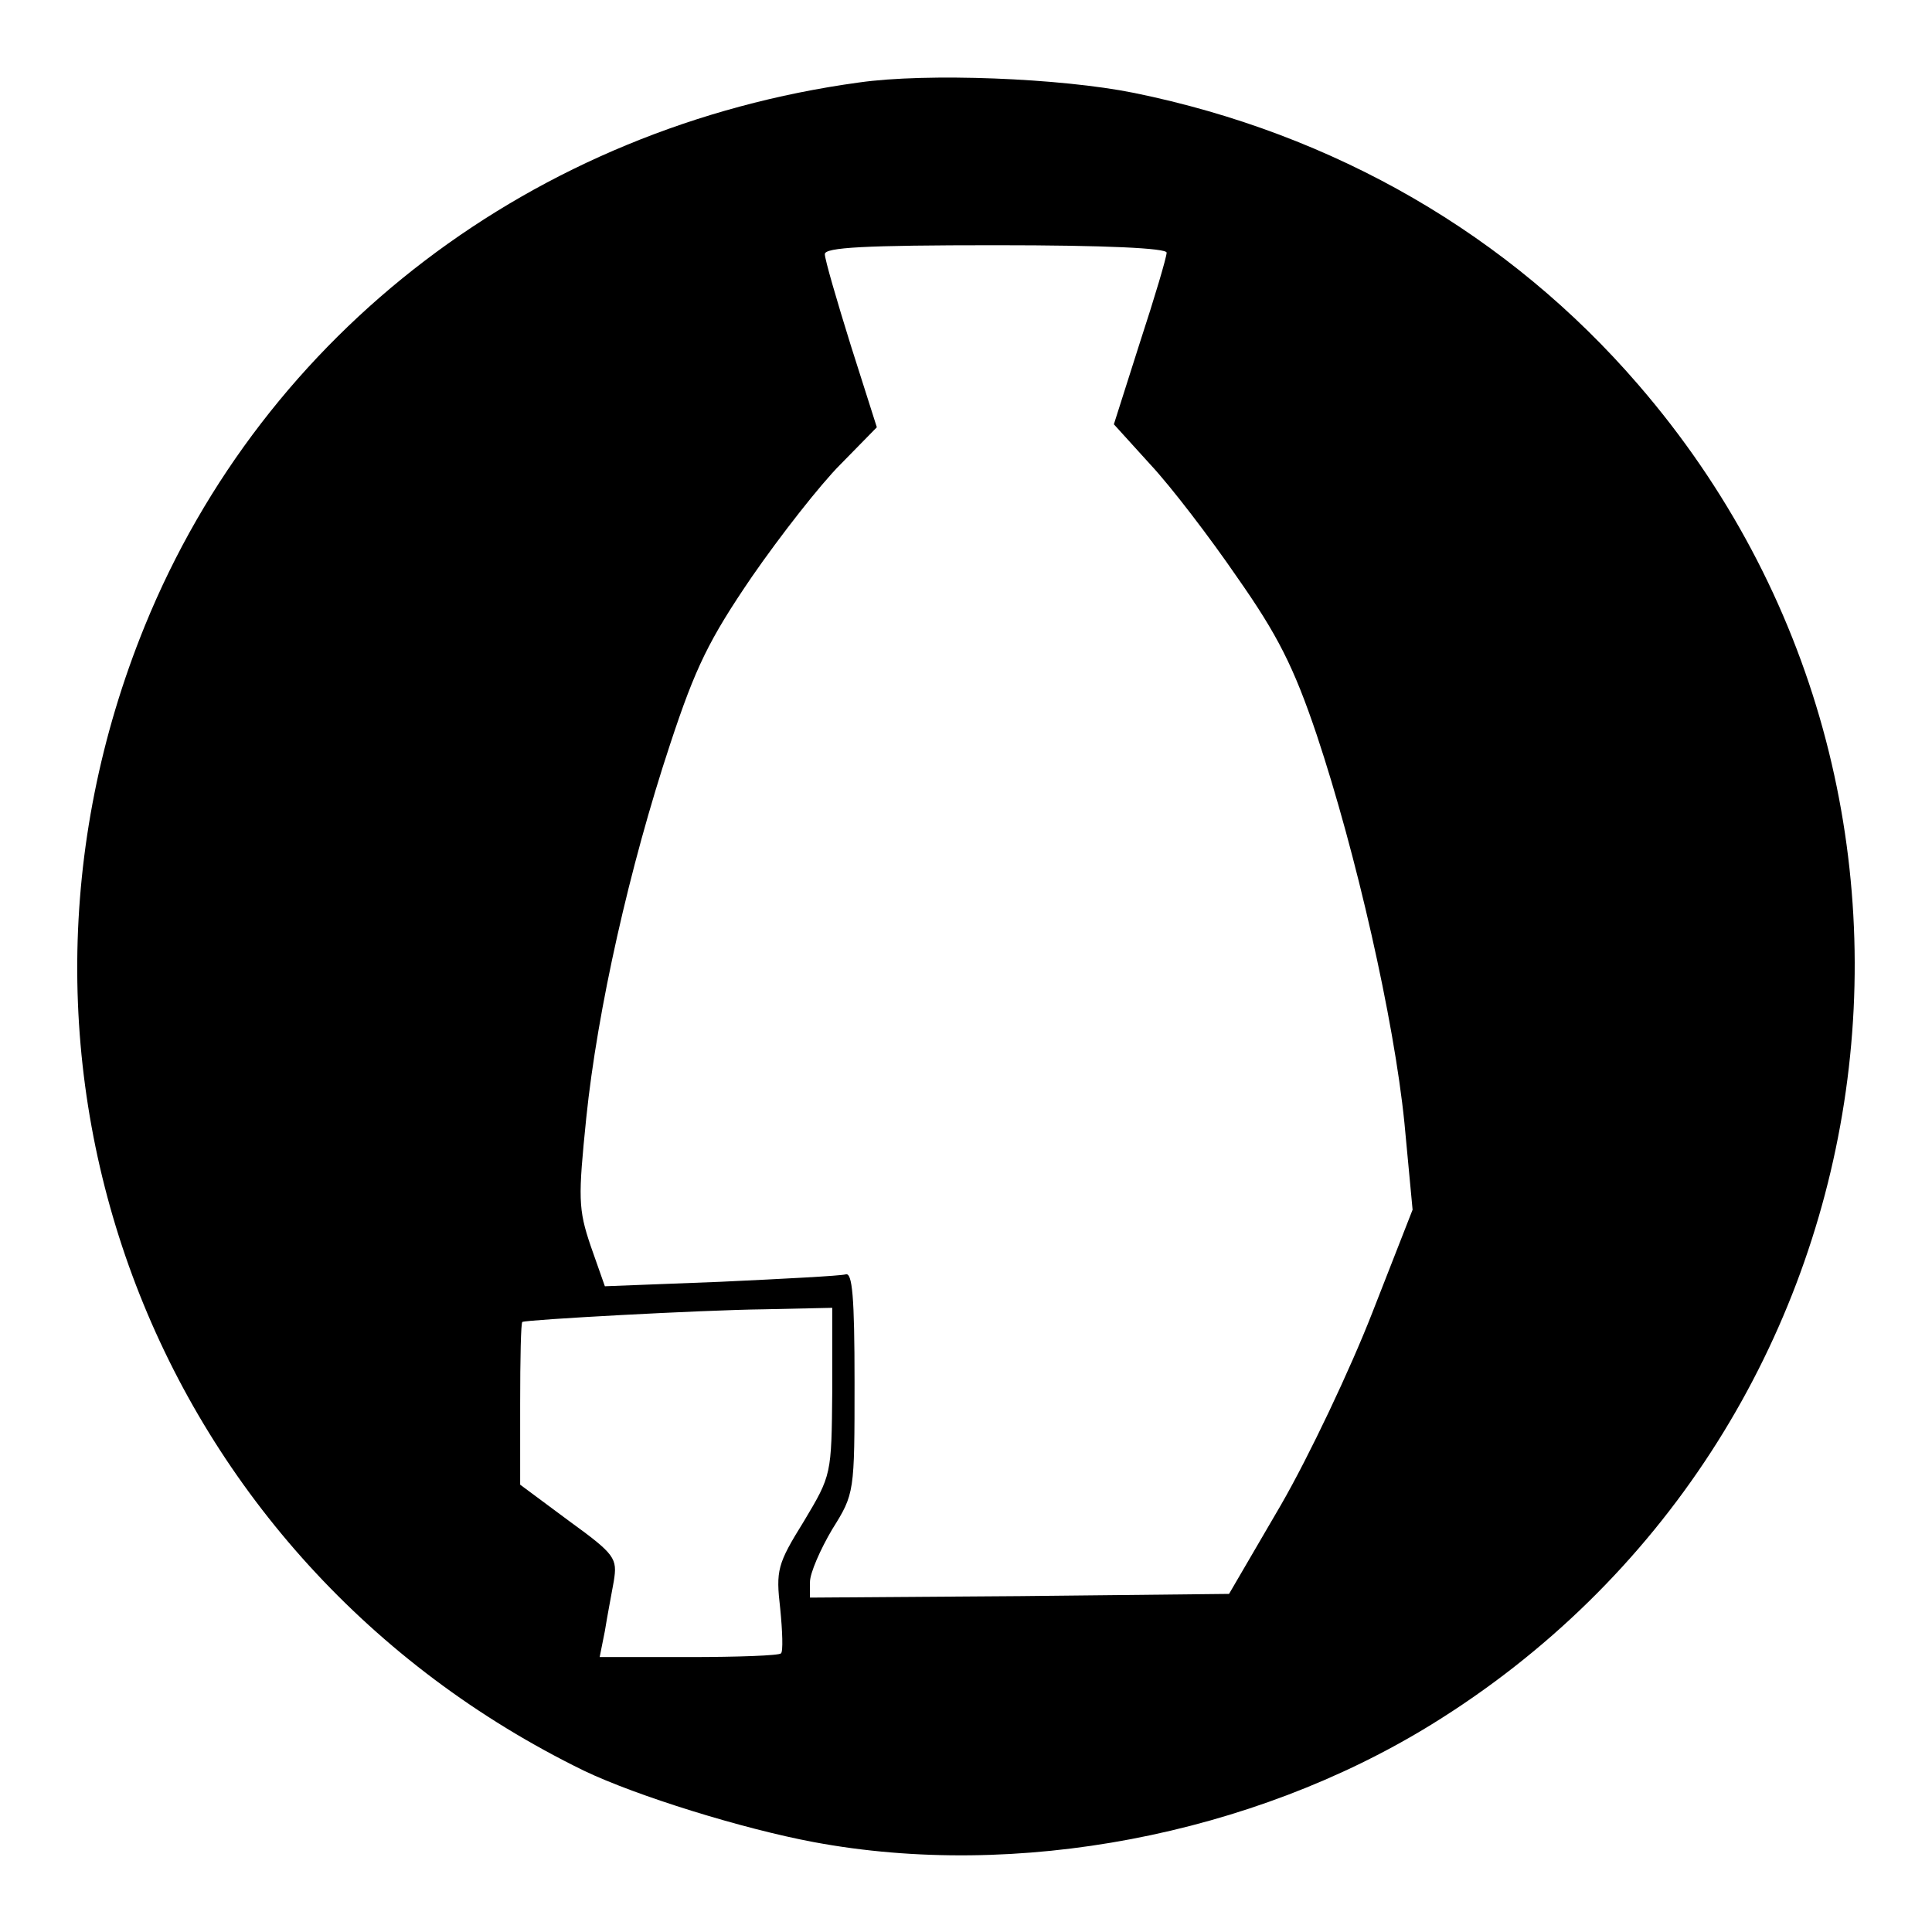 <?xml version="1.0" standalone="no"?>
<!DOCTYPE svg PUBLIC "-//W3C//DTD SVG 20010904//EN"
 "http://www.w3.org/TR/2001/REC-SVG-20010904/DTD/svg10.dtd">
<svg version="1.0" xmlns="http://www.w3.org/2000/svg"
 width="260pt" height="260pt" viewBox="0 0 260 260"
 preserveAspectRatio="xMidYMid meet">
<g transform="translate(0,260) scale(0.1,-0.1)"
fill="#000000" stroke="none">
<path d="M1156 2489 c-438 -60 -800 -336 -961 -731 -242 -594 13 -1259 591
-1541 71 -34 213 -78 309 -96 273 -51 589 9 831 158 628 387 761 1245 279
1803 -174 202 -409 338 -679 393 -99 20 -279 27 -370 14z m414 -229 c0 -6 -16
-60 -36 -121 l-35 -110 49 -54 c28 -30 80 -98 117 -152 54 -77 76 -120 107
-212 53 -159 104 -383 118 -522 l11 -117 -54 -138 c-30 -77 -85 -193 -123
-259 l-70 -120 -282 -3 -282 -2 0 21 c0 12 14 44 30 71 30 48 30 49 30 198 0
115 -3 148 -12 145 -7 -2 -83 -6 -169 -10 l-155 -6 -19 54 c-17 50 -17 65 -6
173 15 145 58 337 113 503 34 103 52 140 110 225 38 55 92 124 119 151 l49 50
-35 110 c-19 61 -35 116 -35 123 0 9 53 12 230 12 149 0 230 -4 230 -10z
m-450 -1532 c-1 -113 -1 -113 -38 -175 -36 -58 -38 -66 -32 -118 3 -30 4 -58
1 -60 -2 -3 -58 -5 -124 -5 l-120 0 7 35 c3 19 9 50 12 67 5 31 2 36 -60 81
l-66 49 0 109 c0 60 1 110 3 110 5 3 240 16 325 17 l92 2 0 -112z"/>
</g>
</svg>
